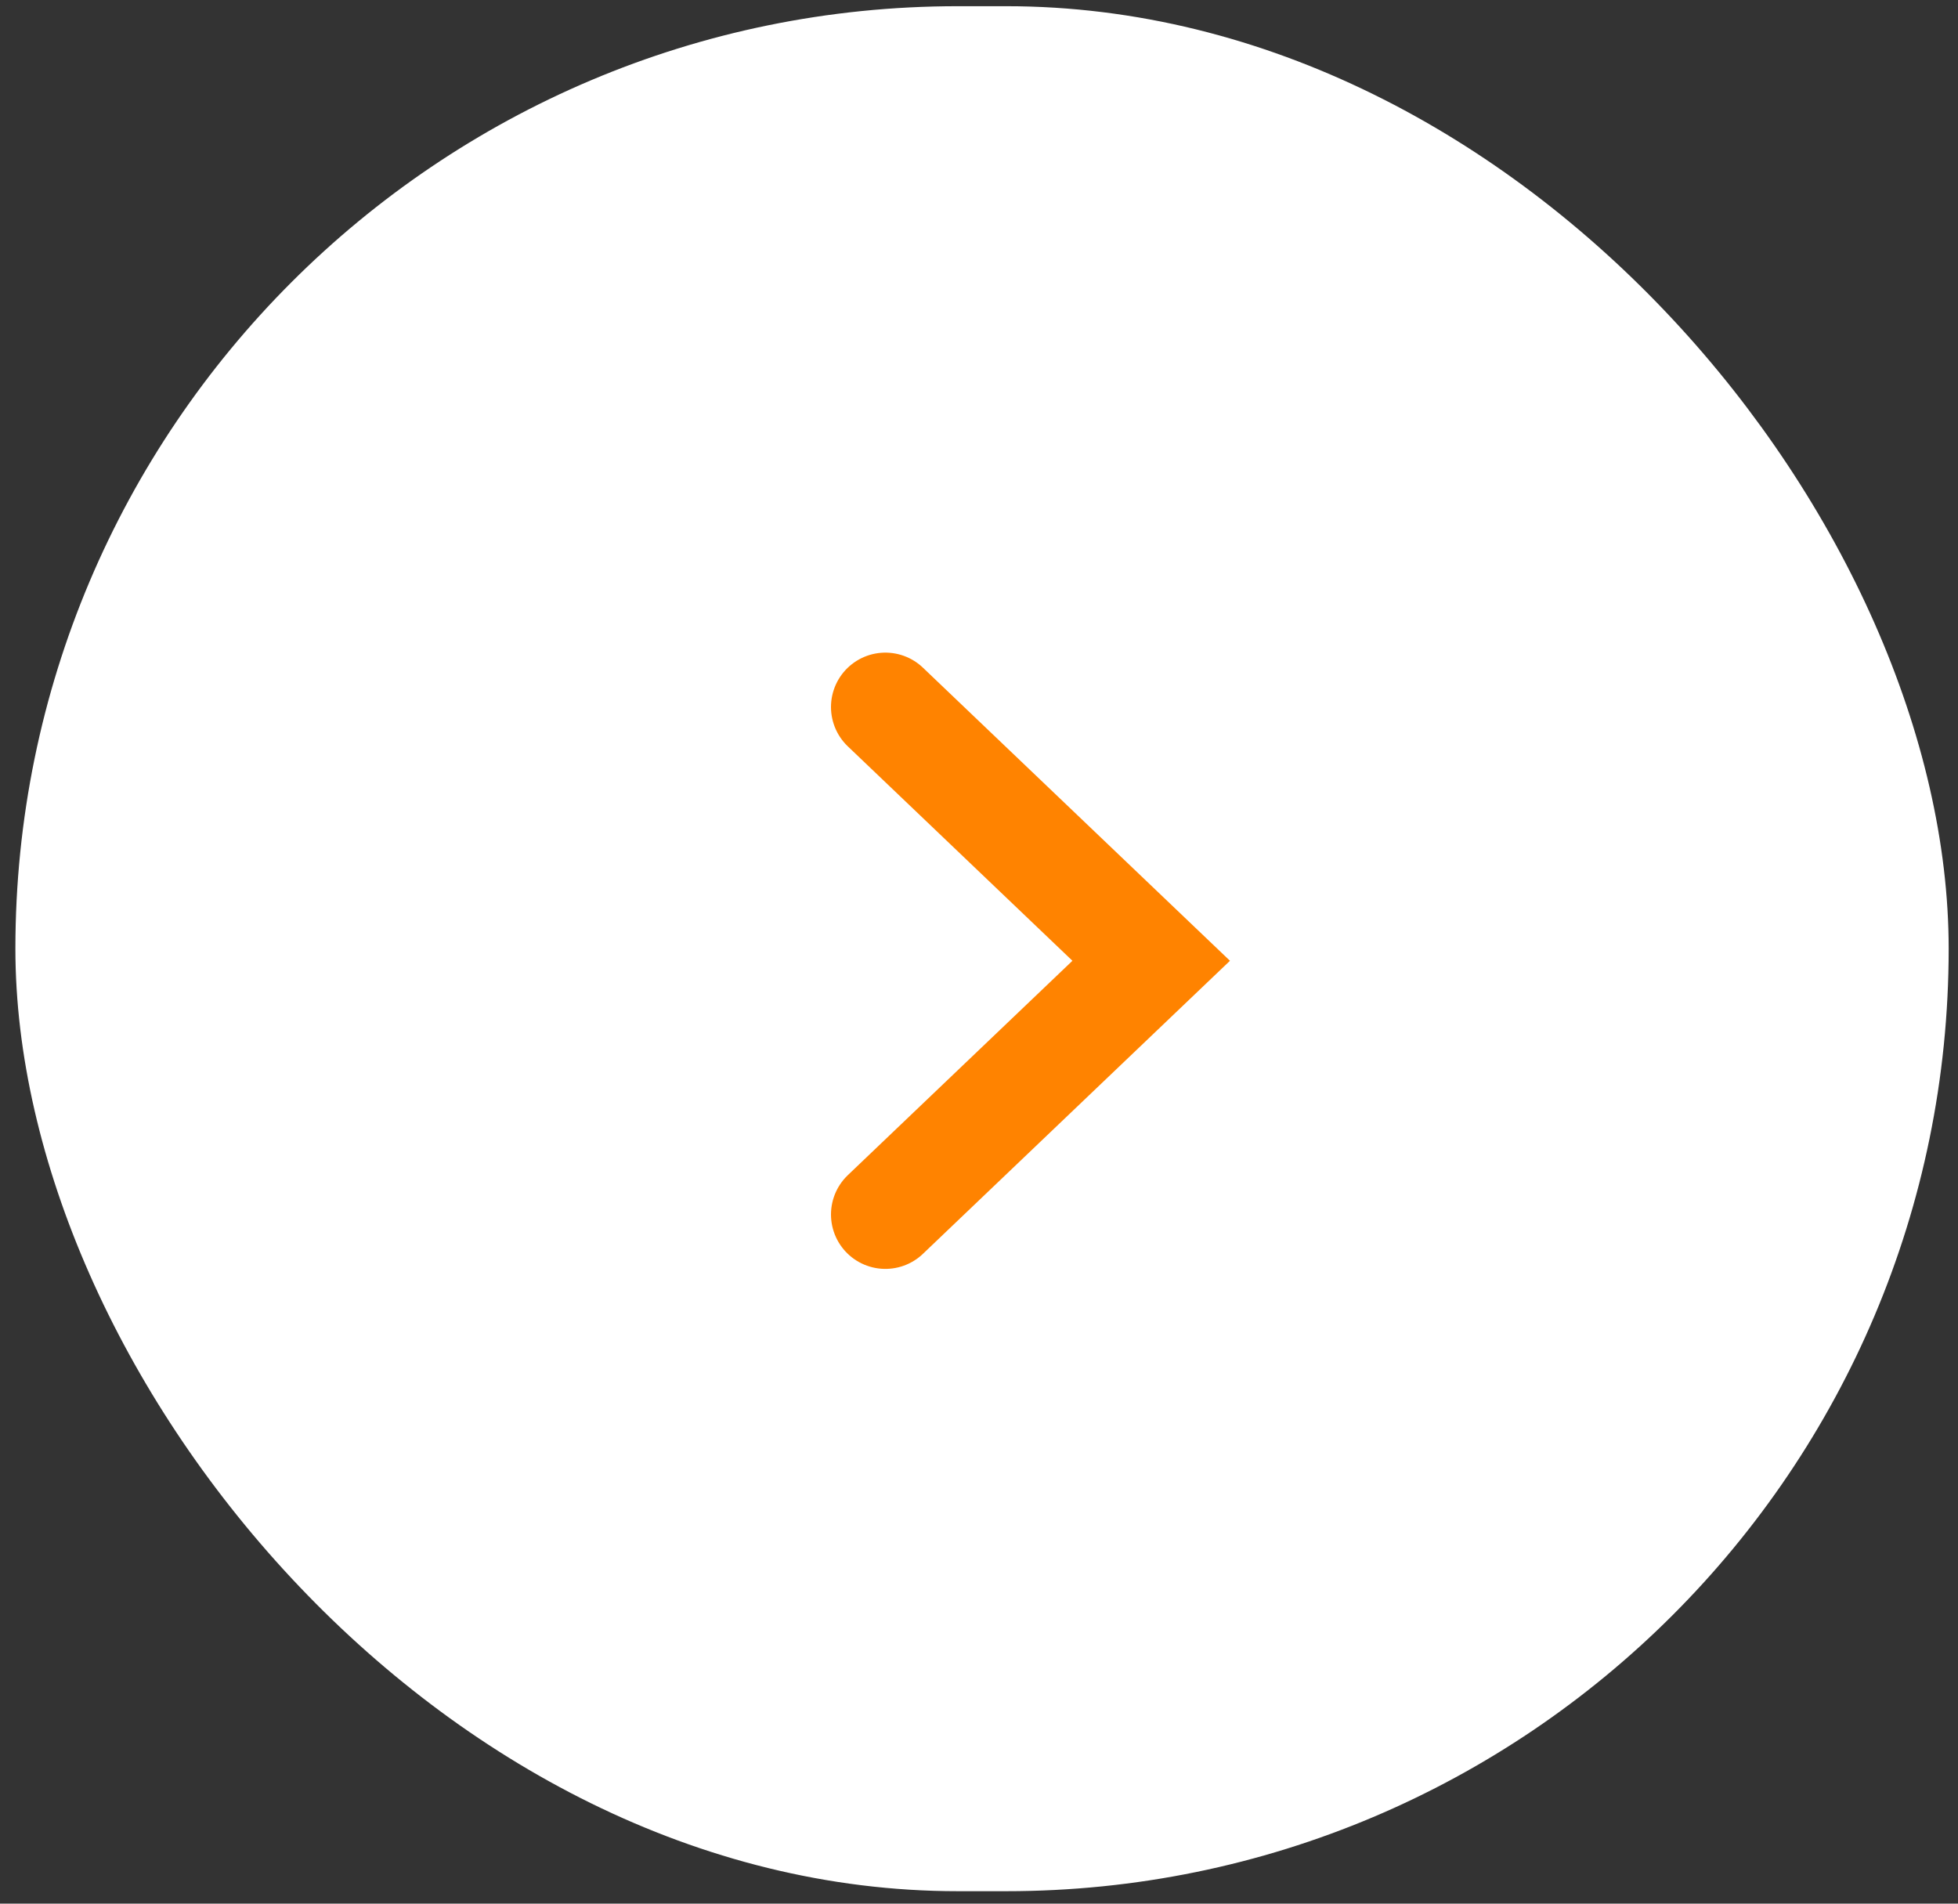 <?xml version="1.0" encoding="UTF-8"?>
<svg xmlns="http://www.w3.org/2000/svg" width="72" height="70" viewBox="0 0 72 70" fill="none">
  <rect x="0" y="0" width="72" height="70" fill="#333333" stroke="none"/>
  <rect x="0.566" y="0.228" width="71.091" height="69.314" rx="34.657" fill="white"></rect>
  <path d="M32.557 25.998L42.332 35.329L32.557 44.659" stroke="#FF8300" stroke-width="4" stroke-linecap="round"></path>
</svg>

